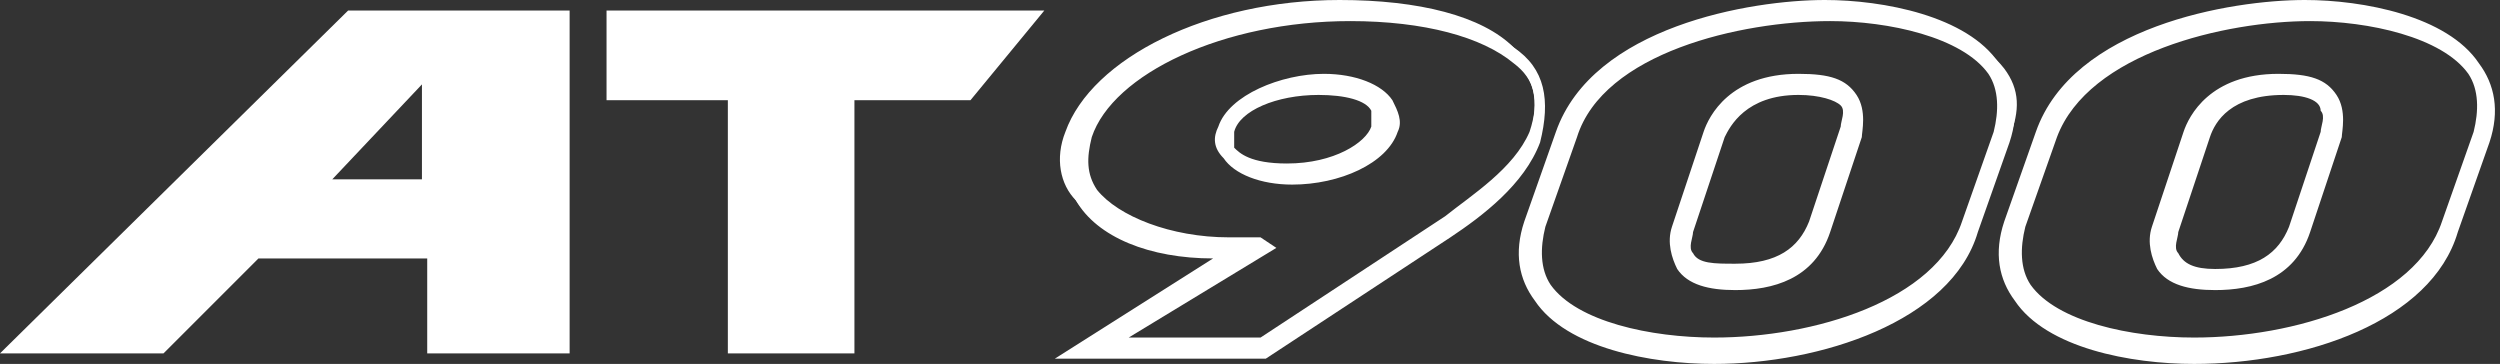 <svg xmlns="http://www.w3.org/2000/svg" xmlns:xlink="http://www.w3.org/1999/xlink" id="Calque_1" x="0px" y="0px" viewBox="0 0 47.4 6.9" style="enable-background:new 0 0 47.4 6.9;" xml:space="preserve"><rect x="0" y="0" width="47.4" height="6.9" fill="#333333" stroke="none"/><style type="text/css">	.st0{fill:#FFFFFF;}</style><g>	<path class="st0" d="M24,6.8l-4,0l3-1.9c-1.2,0-2.2-0.4-2.6-1.1C20.1,3.5,20,3,20.2,2.5C20.7,1.1,22.9,0,25.4,0c0,0,0,0,0,0  c1.5,0,2.7,0.3,3.3,0.9c0.6,0.4,0.7,1,0.5,1.8c-0.3,0.8-1.1,1.4-1.7,1.8L24,6.8z M21.4,6.4l2.5,0l3.5-2.3c0.5-0.4,1.3-0.9,1.6-1.6  c0.2-0.6,0.1-1-0.3-1.3c-0.6-0.5-1.7-0.8-3.1-0.8c0,0,0,0,0,0c-2.4,0-4.5,1-4.9,2.2c-0.1,0.4-0.1,0.7,0.1,1  c0.4,0.5,1.4,0.9,2.5,0.9c0.3,0,0.4,0,0.5,0l0.1,0l0.3,0.2L21.4,6.4z M24.5,3.5c-0.6,0-1.1-0.2-1.3-0.5C23,2.8,23,2.6,23.1,2.4  c0.2-0.6,1.2-1,2-1c0,0,0,0,0,0c0.6,0,1.1,0.2,1.3,0.5c0.1,0.2,0.2,0.4,0.1,0.6C26.3,3.1,25.4,3.5,24.5,3.5z M25,1.8  c-0.8,0-1.5,0.3-1.6,0.7c0,0.1,0,0.2,0,0.3c0.1,0.1,0.3,0.3,1,0.3c0.9,0,1.5-0.4,1.6-0.7c0-0.1,0-0.2,0-0.3  C25.9,1.9,25.5,1.8,25,1.8L25,1.8C25,1.8,25,1.8,25,1.8z"></path>	<path class="st0" d="M23.9,6.6l-3.3,0l0.1,0l3-1.9c-0.1,0-0.3,0-0.5,0c0,0,0,0,0,0c-1.2,0-2.2-0.4-2.6-1c-0.2-0.3-0.3-0.7-0.2-1.2  c0.2-0.7,0.9-1.3,1.9-1.7c0.9-0.4,2.1-0.7,3.2-0.7c0,0,0,0,0,0c1.4,0,2.6,0.3,3.2,0.8c0.5,0.4,0.6,0.9,0.4,1.6  c-0.3,0.7-1.1,1.3-1.6,1.7L23.9,6.6z M20.7,6.6l3.2,0l3.5-2.3c0.6-0.4,1.4-1,1.6-1.7c0.2-0.7,0.1-1.2-0.4-1.5  c-0.6-0.5-1.8-0.8-3.2-0.8c0,0,0,0,0,0c-2.4,0-4.6,1-5.1,2.4c-0.1,0.4-0.1,0.8,0.1,1.1c0.4,0.6,1.4,1,2.6,1c0,0,0,0,0,0  c0.3,0,0.4,0,0.5,0l0,0l0.1,0l0,0L20.7,6.6z M24.5,3.3c-0.6,0-1-0.1-1.2-0.4c-0.1-0.1-0.1-0.3-0.1-0.5c0.2-0.5,1.1-0.8,1.8-0.8  c0,0,0,0,0,0c0.4,0,1,0.1,1.2,0.4c0.1,0.1,0.1,0.3,0.1,0.5C26.1,3,25.4,3.3,24.5,3.3z M25,1.6c-0.8,0-1.6,0.4-1.8,0.8  c0,0.1,0,0.3,0.1,0.4c0.1,0.1,0.4,0.4,1.2,0.4c1,0,1.7-0.4,1.8-0.8c0.1-0.2,0-0.3-0.1-0.4C26,1.8,25.6,1.6,25,1.6L25,1.6  C25,1.6,25,1.6,25,1.6z"></path>	<path class="st0" d="M32.5,6.9C32.5,6.9,32.5,6.9,32.5,6.9c-1.2,0-2.8-0.3-3.4-1.2c-0.3-0.4-0.4-0.9-0.2-1.5l0.6-1.7  c0.7-2,3.7-2.5,5.1-2.5c0,0,0,0,0,0c1.1,0,2.7,0.3,3.3,1.2c0.3,0.4,0.4,0.9,0.2,1.5l-0.6,1.7C37,6.1,34.5,6.9,32.5,6.9z M29.9,2.6  l-0.6,1.7c-0.1,0.4-0.1,0.8,0.1,1.1c0.5,0.7,1.9,1,3.1,1c0,0,0,0,0,0c1.9,0,4.2-0.7,4.7-2.2l0.6-1.7c0.1-0.4,0.1-0.8-0.1-1.1  c-0.5-0.7-1.9-1-3-1c0,0,0,0,0,0C33,0.4,30.4,1,29.9,2.6z M32.9,5.5C32.9,5.5,32.9,5.5,32.9,5.5c-0.5,0-0.9-0.1-1.1-0.4  c-0.1-0.2-0.2-0.5-0.1-0.8v0l0.6-1.8c0.1-0.3,0.5-1.1,1.8-1.1c0,0,0,0,0,0c0.6,0,0.9,0.1,1.1,0.4c0.2,0.3,0.1,0.7,0.1,0.8l-0.6,1.8  C34.4,5.3,33.6,5.5,32.9,5.5z M32.1,4.4L32.1,4.4c0,0.1-0.1,0.3,0,0.4c0.1,0.2,0.4,0.2,0.8,0.2c0,0,0,0,0,0c0.8,0,1.2-0.3,1.4-0.8  l0.6-1.8c0-0.1,0.1-0.3,0-0.4c-0.1-0.1-0.4-0.2-0.8-0.2c0,0,0,0,0,0c-1,0-1.3,0.6-1.4,0.8L32.1,4.4z"></path>	<path class="st0" d="M32.5,6.7C32.5,6.7,32.5,6.7,32.5,6.7c-1.1,0-2.7-0.3-3.2-1.1c-0.3-0.4-0.3-0.8-0.1-1.3l0.6-1.7  c0.6-1.9,3.5-2.4,5-2.4c0,0,0,0,0,0c0.9,0,2.5,0.2,3.2,1.1c0.3,0.4,0.3,0.8,0.1,1.3l-0.6,1.7C36.8,6,34.5,6.7,32.5,6.7z M29.7,2.6  l-0.6,1.7C29,4.8,29,5.2,29.3,5.6c0.6,0.8,2.1,1.1,3.2,1.1c0,0,0,0,0,0c2,0,4.3-0.7,4.8-2.4l0.6-1.7c0.2-0.5,0.1-0.9-0.1-1.3  c-0.6-0.8-2.3-1.1-3.1-1.1c0,0,0,0,0,0C33.2,0.2,30.3,0.7,29.7,2.6L29.7,2.6z M32.9,5.3C32.9,5.3,32.9,5.3,32.9,5.3  c-0.5,0-0.8-0.1-1-0.3c-0.1-0.2-0.1-0.5-0.1-0.6v0l0.6-1.8c0.1-0.3,0.4-0.9,1.6-0.9c0,0,0,0,0,0c0.5,0,0.8,0.1,1,0.3  c0.2,0.2,0.1,0.5,0,0.6l-0.6,1.8C34.3,5.1,33.5,5.3,32.9,5.3z M31.9,4.4L31.9,4.4c-0.1,0.2-0.1,0.4,0,0.6c0.1,0.2,0.5,0.3,0.9,0.3  c0,0,0,0,0,0c0.6,0,1.3-0.2,1.6-0.9l0.6-1.8c0-0.1,0.1-0.4,0-0.6c-0.1-0.2-0.5-0.3-0.9-0.3c0,0,0,0,0,0c-1.2,0-1.5,0.6-1.6,0.9  L31.9,4.4z"></path>	<path class="st0" d="M41.6,6.9C41.6,6.9,41.6,6.9,41.6,6.9c-1.2,0-2.8-0.3-3.4-1.2c-0.3-0.4-0.4-0.9-0.2-1.5l0.6-1.7  c0.7-2,3.7-2.5,5.1-2.5c0,0,0,0,0,0c1.1,0,2.7,0.3,3.3,1.2c0.3,0.4,0.4,0.9,0.2,1.5l-0.6,1.7C46.1,6.1,43.7,6.9,41.6,6.9z M39,2.6  l-0.6,1.7c-0.1,0.4-0.1,0.8,0.1,1.1c0.5,0.7,1.9,1,3.1,1c0,0,0,0,0,0c1.9,0,4.2-0.7,4.7-2.2l0.6-1.7C47,2.1,47,1.7,46.8,1.4  c-0.5-0.7-1.9-1-3-1c0,0,0,0,0,0C42.2,0.4,39.6,1,39,2.6L39,2.6z M42,5.5C42,5.5,42,5.5,42,5.5c-0.5,0-0.9-0.1-1.1-0.4  c-0.1-0.2-0.2-0.5-0.1-0.8l0.6-1.8c0.1-0.3,0.5-1.1,1.8-1.1c0,0,0,0,0,0c0.6,0,0.9,0.1,1.1,0.4c0.2,0.3,0.1,0.7,0.1,0.8l-0.6,1.8  C43.5,5.3,42.7,5.5,42,5.5z M43.3,1.8c-1,0-1.3,0.5-1.4,0.8l-0.6,1.8c0,0.1-0.1,0.3,0,0.4C41.4,5,41.6,5.1,42,5.1c0,0,0,0,0,0  c0.8,0,1.2-0.3,1.4-0.8l0.6-1.8c0-0.1,0.1-0.3,0-0.4C44,1.9,43.7,1.8,43.3,1.8C43.3,1.8,43.3,1.8,43.3,1.8z"></path>	<path class="st0" d="M41.6,6.7C41.6,6.7,41.6,6.7,41.6,6.7c-1.1,0-2.7-0.3-3.3-1.1c-0.3-0.4-0.3-0.8-0.1-1.3l0.6-1.7  c0.6-1.9,3.5-2.4,5-2.4c0,0,0,0,0,0c0.9,0,2.5,0.2,3.2,1.1c0.3,0.4,0.3,0.8,0.1,1.3l-0.6,1.7C46,6,43.6,6.7,41.6,6.7z M38.8,2.6  l-0.6,1.7c-0.2,0.5-0.1,0.9,0.1,1.3c0.6,0.8,2.1,1.1,3.2,1.1c0,0,0,0,0,0c2,0,4.3-0.7,4.8-2.4l0.6-1.7c0.2-0.5,0.1-0.9-0.1-1.3  c-0.6-0.8-2.3-1.1-3.1-1.1c0,0,0,0,0,0C42.3,0.2,39.5,0.7,38.8,2.6L38.8,2.6z M42,5.3C42,5.3,42,5.3,42,5.3c-0.5,0-0.8-0.1-1-0.3  c-0.1-0.2-0.1-0.5,0-0.6l0.6-1.8c0.1-0.3,0.4-0.9,1.6-0.9c0,0,0,0,0,0c0.5,0,0.8,0.1,1,0.3c0.2,0.2,0.1,0.5,0,0.6l-0.6,1.8  C43.4,5.2,42.6,5.3,42,5.3z M43.3,1.6c-1.2,0-1.5,0.6-1.6,0.9l-0.6,1.8C41,4.5,41,4.8,41.1,5c0.1,0.2,0.5,0.3,0.9,0.3c0,0,0,0,0,0  c0.6,0,1.3-0.2,1.6-0.9l0.6-1.8c0-0.1,0.1-0.4,0-0.6C44.1,1.7,43.8,1.6,43.3,1.6C43.3,1.6,43.3,1.6,43.3,1.6z"></path></g><path class="st0" d="M6.3,3.4l1.7-1.8l0,1.8L6.3,3.4z M9.4,0.2l-2.8,0L0,6.7l3.1,0l1.8-1.8l3.2,0l0,1.8l2.7,0l0-6.5L9.4,0.2z"></path><polygon class="st0" points="19.8,0.2 11.5,0.2 11.5,1.9 13.8,1.9 13.8,6.7 16.2,6.7 16.2,1.9 18.4,1.9 "></polygon></svg>